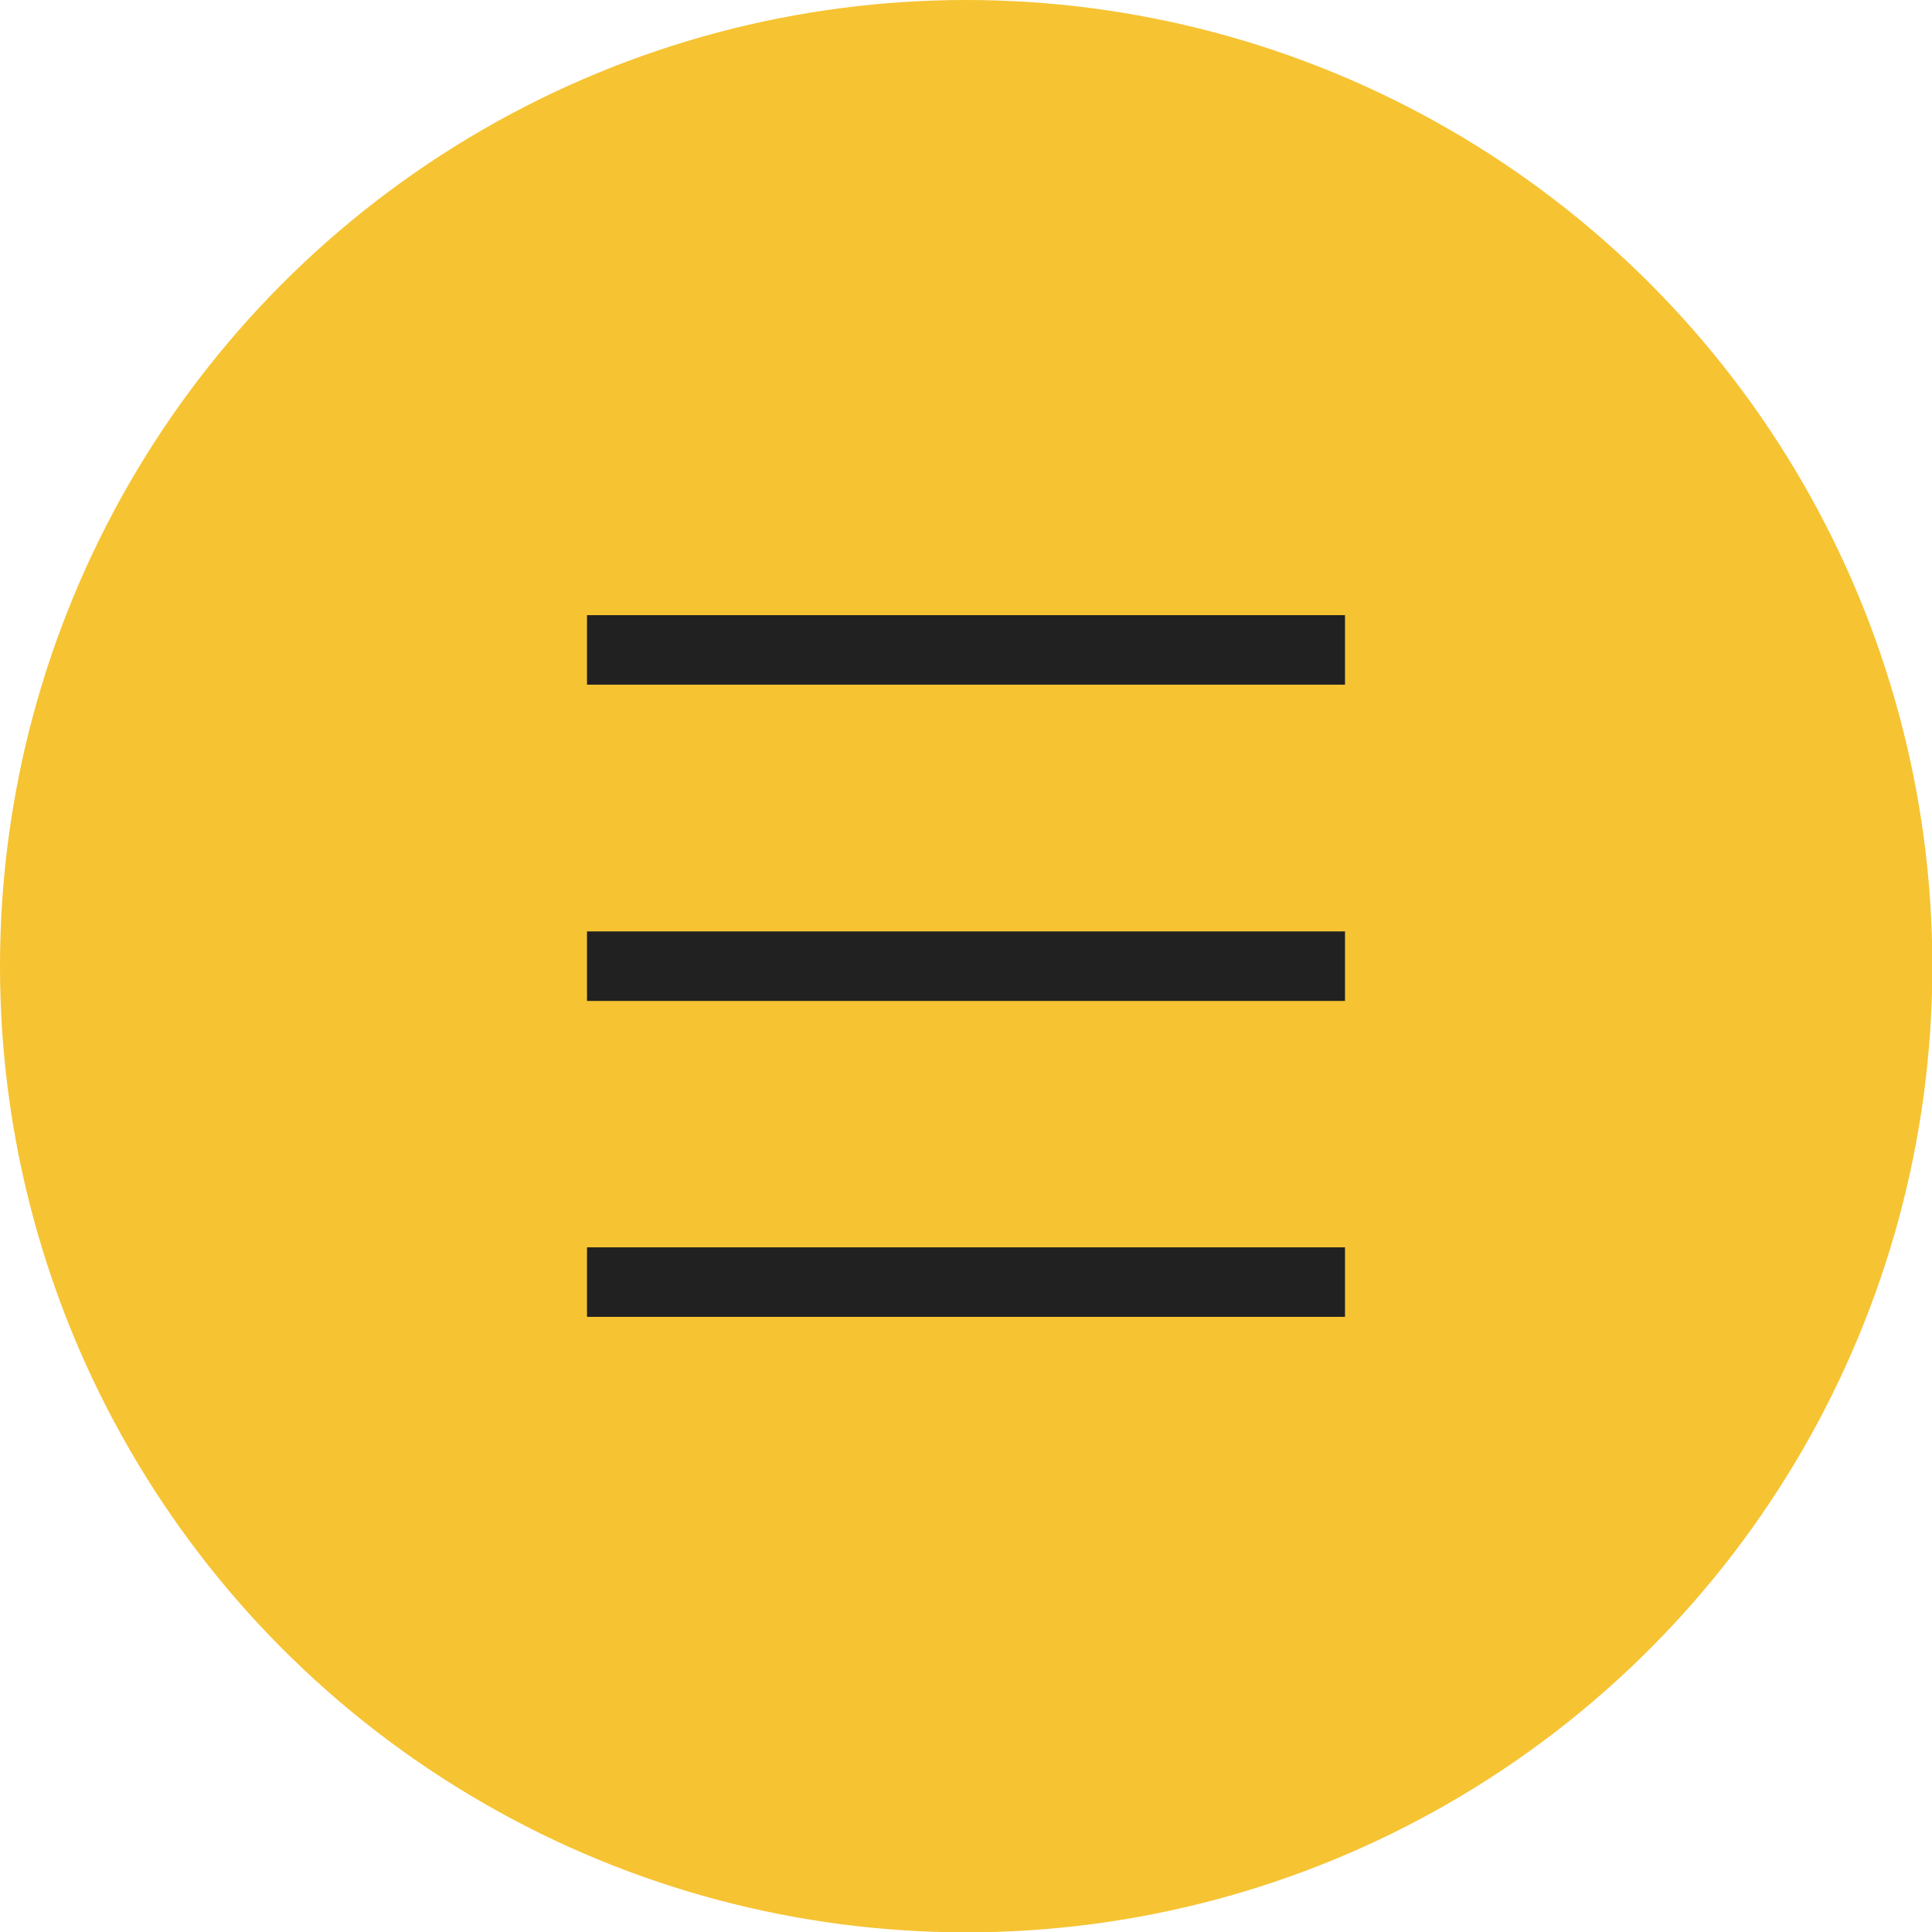 <svg xmlns="http://www.w3.org/2000/svg" viewBox="0 0 55.59 55.59"><defs><style>.cls-1{fill:#f6c332;}.cls-2{fill:#212121;}</style></defs><title>RocaNatura-Icon-Menu</title><g id="Layer_2" data-name="Layer 2"><g id="Layer_1-2" data-name="Layer 1"><circle class="cls-1" cx="27.8" cy="27.8" r="27.8"/><rect class="cls-2" x="16.89" y="35.89" width="21.81" height="2"/><rect class="cls-2" x="16.89" y="26.8" width="21.81" height="2"/><rect class="cls-2" x="16.89" y="17.7" width="21.81" height="2"/></g></g></svg>